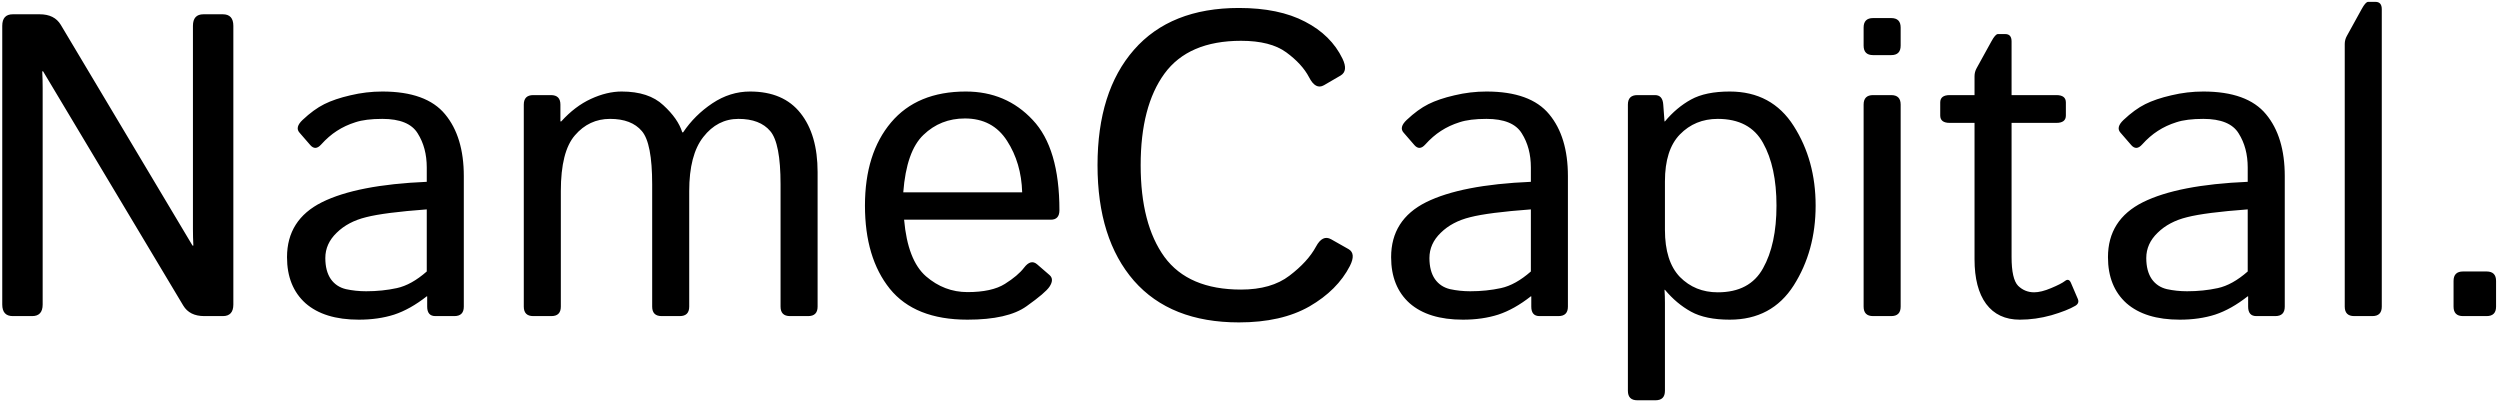 <?xml version="1.0" encoding="UTF-8"?> <svg xmlns="http://www.w3.org/2000/svg" width="522" height="84" viewBox="0 0 522 84" fill="none"><path d="M2.668 66C1.203 66 0.471 65.194 0.471 63.583V5.399C0.471 3.788 1.203 2.982 2.668 2.982H8.293C10.344 2.982 11.809 3.715 12.688 5.18L40.197 51.278H40.373C40.315 50.106 40.285 48.935 40.285 47.763V5.399C40.285 3.788 41.018 2.982 42.482 2.982H46.525C47.99 2.982 48.723 3.788 48.723 5.399V63.583C48.723 65.194 47.99 66 46.525 66H42.658C40.607 66 39.143 65.268 38.264 63.803L8.996 14.892H8.82C8.879 16.064 8.908 17.235 8.908 18.407V63.583C8.908 65.194 8.176 66 6.711 66H2.668ZM59.929 53.695C59.929 48.48 62.36 44.657 67.224 42.226C72.116 39.794 79.411 38.373 89.108 37.963V34.975C89.108 32.221 88.478 29.848 87.219 27.855C85.988 25.834 83.527 24.823 79.836 24.823C77.492 24.823 75.617 25.058 74.211 25.526C72.805 25.966 71.516 26.566 70.344 27.328C69.201 28.061 68.103 29.013 67.048 30.185C66.257 31.064 65.51 31.107 64.807 30.316L62.522 27.68C61.877 26.947 62.097 26.068 63.181 25.043C64.733 23.578 66.242 22.48 67.707 21.747C69.172 21.015 70.988 20.399 73.156 19.901C75.353 19.374 77.58 19.11 79.836 19.11C85.959 19.11 90.324 20.692 92.932 23.856C95.539 26.991 96.843 31.298 96.843 36.776V64.022C96.843 65.341 96.184 66 94.865 66H90.91C89.768 66 89.196 65.341 89.196 64.022V61.869H89.108C86.794 63.685 84.523 64.96 82.297 65.692C80.1 66.395 77.639 66.747 74.914 66.747C70.109 66.747 66.403 65.605 63.796 63.319C61.218 61.005 59.929 57.797 59.929 53.695ZM67.927 53.871C67.927 55.688 68.308 57.152 69.069 58.266C69.831 59.35 70.886 60.053 72.233 60.375C73.581 60.668 74.987 60.815 76.452 60.815C78.708 60.815 80.847 60.595 82.868 60.155C84.89 59.716 86.97 58.559 89.108 56.684V43.72C83.19 44.159 78.972 44.701 76.452 45.346C73.933 45.961 71.882 47.045 70.3 48.598C68.718 50.121 67.927 51.879 67.927 53.871ZM111.345 66C110.026 66 109.367 65.341 109.367 64.022V21.835C109.367 20.517 110.026 19.857 111.345 19.857H115.036C116.354 19.857 117.014 20.517 117.014 21.835V25.351H117.189C119.094 23.241 121.159 21.674 123.386 20.648C125.612 19.623 127.751 19.11 129.802 19.11C133.581 19.11 136.481 20.062 138.503 21.967C140.554 23.842 141.872 25.731 142.458 27.636H142.634C144.245 25.233 146.281 23.212 148.742 21.571C151.203 19.931 153.825 19.11 156.608 19.11C161.267 19.11 164.782 20.619 167.155 23.637C169.528 26.625 170.715 30.727 170.715 35.941V64.022C170.715 65.341 170.056 66 168.737 66H164.958C163.64 66 162.98 65.341 162.98 64.022V38.49C162.98 32.748 162.263 29.042 160.827 27.372C159.392 25.673 157.18 24.823 154.191 24.823C151.262 24.823 148.815 26.083 146.853 28.602C144.89 31.093 143.908 34.857 143.908 39.897V64.022C143.908 65.341 143.249 66 141.931 66H138.151C136.833 66 136.174 65.341 136.174 64.022V38.49C136.174 32.748 135.456 29.042 134.021 27.372C132.585 25.673 130.373 24.823 127.385 24.823C124.455 24.823 122.009 25.966 120.046 28.251C118.083 30.507 117.102 34.389 117.102 39.897V64.022C117.102 65.341 116.442 66 115.124 66H111.345ZM180.603 42.929C180.603 35.663 182.419 29.877 186.052 25.57C189.685 21.264 194.885 19.11 201.652 19.11C207.277 19.11 211.936 21.088 215.627 25.043C219.348 28.969 221.208 35.253 221.208 43.895C221.208 45.214 220.607 45.873 219.406 45.873H188.776C189.274 51.527 190.798 55.468 193.347 57.694C195.896 59.892 198.781 60.99 202.004 60.99C205.402 60.99 208.01 60.419 209.826 59.276C211.643 58.134 212.976 57.006 213.825 55.893C214.763 54.662 215.671 54.428 216.55 55.19L219.143 57.431C219.816 58.017 219.816 58.822 219.143 59.848C218.586 60.697 216.989 62.06 214.353 63.935C211.745 65.81 207.629 66.747 202.004 66.747C194.68 66.747 189.274 64.594 185.788 60.287C182.331 55.98 180.603 50.194 180.603 42.929ZM188.601 40.16H213.43C213.312 36.059 212.258 32.47 210.266 29.394C208.273 26.288 205.344 24.735 201.477 24.735C198.078 24.735 195.192 25.878 192.819 28.163C190.446 30.419 189.04 34.418 188.601 40.16ZM229.162 34.491C229.162 24.237 231.696 16.21 236.765 10.409C241.862 4.579 249.172 1.664 258.693 1.664C264.26 1.664 268.859 2.616 272.492 4.521C276.125 6.396 278.732 8.974 280.314 12.255C281.135 13.954 281.003 15.126 279.919 15.771L276.447 17.792C275.275 18.466 274.235 17.909 273.327 16.122C272.36 14.276 270.778 12.548 268.581 10.937C266.384 9.325 263.234 8.52 259.133 8.52C251.809 8.52 246.477 10.805 243.137 15.375C239.826 19.916 238.171 26.288 238.171 34.491C238.171 42.694 239.826 49.081 243.137 53.651C246.477 58.192 251.809 60.463 259.133 60.463C263.352 60.463 266.721 59.496 269.24 57.562C271.789 55.629 273.635 53.607 274.777 51.498C275.686 49.799 276.74 49.286 277.941 49.96L281.589 52.025C282.644 52.641 282.731 53.812 281.853 55.541C280.124 58.91 277.312 61.723 273.415 63.978C269.519 66.205 264.611 67.318 258.693 67.318C249.172 67.318 241.862 64.418 236.765 58.617C231.696 52.787 229.162 44.745 229.162 34.491ZM290.466 53.695C290.466 48.48 292.897 44.657 297.761 42.226C302.653 39.794 309.948 38.373 319.646 37.963V34.975C319.646 32.221 319.016 29.848 317.756 27.855C316.525 25.834 314.064 24.823 310.373 24.823C308.029 24.823 306.154 25.058 304.748 25.526C303.342 25.966 302.053 26.566 300.881 27.328C299.738 28.061 298.64 29.013 297.585 30.185C296.794 31.064 296.047 31.107 295.344 30.316L293.059 27.68C292.414 26.947 292.634 26.068 293.718 25.043C295.271 23.578 296.779 22.48 298.244 21.747C299.709 21.015 301.525 20.399 303.693 19.901C305.891 19.374 308.117 19.11 310.373 19.11C316.496 19.11 320.861 20.692 323.469 23.856C326.076 26.991 327.38 31.298 327.38 36.776V64.022C327.38 65.341 326.721 66 325.402 66H321.447C320.305 66 319.733 65.341 319.733 64.022V61.869H319.646C317.331 63.685 315.061 64.96 312.834 65.692C310.637 66.395 308.176 66.747 305.451 66.747C300.646 66.747 296.94 65.605 294.333 63.319C291.755 61.005 290.466 57.797 290.466 53.695ZM298.464 53.871C298.464 55.688 298.845 57.152 299.606 58.266C300.368 59.35 301.423 60.053 302.771 60.375C304.118 60.668 305.524 60.815 306.989 60.815C309.245 60.815 311.384 60.595 313.405 60.155C315.427 59.716 317.507 58.559 319.646 56.684V43.72C313.728 44.159 309.509 44.701 306.989 45.346C304.47 45.961 302.419 47.045 300.837 48.598C299.255 50.121 298.464 51.879 298.464 53.871ZM341.882 83.578C340.563 83.578 339.904 82.919 339.904 81.601V21.835C339.904 20.517 340.563 19.857 341.882 19.857H345.573C346.628 19.857 347.199 20.517 347.287 21.835L347.551 25.351H347.639C349.25 23.417 351.066 21.894 353.088 20.78C355.109 19.667 357.805 19.11 361.174 19.11C367.033 19.11 371.486 21.513 374.533 26.317C377.58 31.093 379.104 36.63 379.104 42.929C379.104 49.227 377.58 54.779 374.533 59.584C371.486 64.359 367.033 66.747 361.174 66.747C357.805 66.747 355.109 66.19 353.088 65.077C351.066 63.964 349.25 62.44 347.639 60.507H347.551C347.609 61.386 347.639 62.279 347.639 63.188V81.601C347.639 82.919 346.979 83.578 345.661 83.578H341.882ZM347.639 47.982C347.639 52.377 348.679 55.658 350.759 57.826C352.868 59.965 355.505 61.034 358.669 61.034C363.122 61.034 366.271 59.364 368.117 56.024C369.992 52.685 370.93 48.319 370.93 42.929C370.93 37.538 369.992 33.173 368.117 29.833C366.271 26.493 363.122 24.823 358.669 24.823C355.505 24.823 352.868 25.907 350.759 28.075C348.679 30.214 347.639 33.48 347.639 37.875V47.982ZM391.101 66C389.782 66 389.123 65.341 389.123 64.022V21.835C389.123 20.517 389.782 19.857 391.101 19.857H394.88C396.198 19.857 396.857 20.517 396.857 21.835V64.022C396.857 65.341 396.198 66 394.88 66H391.101ZM391.101 11.508C389.782 11.508 389.123 10.849 389.123 9.53V5.751C389.123 4.433 389.782 3.773 391.101 3.773H394.88C396.198 3.773 396.857 4.433 396.857 5.751V9.53C396.857 10.849 396.198 11.508 394.88 11.508H391.101ZM407.097 25.658C405.778 25.658 405.119 25.145 405.119 24.12V21.395C405.119 20.37 405.778 19.857 407.097 19.857H412.282V15.902C412.282 15.316 412.429 14.76 412.722 14.232L415.798 8.651C416.354 7.626 416.809 7.113 417.16 7.113H418.698C419.577 7.113 420.017 7.626 420.017 8.651V19.857H429.377C430.695 19.857 431.354 20.37 431.354 21.395V24.12C431.354 25.145 430.695 25.658 429.377 25.658H420.017V53.651C420.017 56.727 420.471 58.734 421.379 59.672C422.316 60.58 423.43 61.034 424.719 61.034C425.715 61.034 426.901 60.741 428.278 60.155C429.685 59.569 430.651 59.071 431.179 58.661C431.706 58.251 432.116 58.383 432.409 59.057L433.859 62.44C434.094 63.026 433.918 63.495 433.332 63.847C432.189 64.52 430.52 65.18 428.322 65.824C426.125 66.439 423.928 66.747 421.73 66.747C418.684 66.747 416.34 65.648 414.699 63.451C413.088 61.254 412.282 58.148 412.282 54.135V25.658H407.097ZM440.144 53.695C440.144 48.48 442.575 44.657 447.438 42.226C452.331 39.794 459.626 38.373 469.323 37.963V34.975C469.323 32.221 468.693 29.848 467.434 27.855C466.203 25.834 463.742 24.823 460.051 24.823C457.707 24.823 455.832 25.058 454.426 25.526C453.02 25.966 451.73 26.566 450.559 27.328C449.416 28.061 448.317 29.013 447.263 30.185C446.472 31.064 445.725 31.107 445.021 30.316L442.736 27.68C442.092 26.947 442.312 26.068 443.396 25.043C444.948 23.578 446.457 22.48 447.922 21.747C449.387 21.015 451.203 20.399 453.371 19.901C455.568 19.374 457.795 19.11 460.051 19.11C466.174 19.11 470.539 20.692 473.146 23.856C475.754 26.991 477.058 31.298 477.058 36.776V64.022C477.058 65.341 476.398 66 475.08 66H471.125C469.982 66 469.411 65.341 469.411 64.022V61.869H469.323C467.009 63.685 464.738 64.96 462.512 65.692C460.314 66.395 457.854 66.747 455.129 66.747C450.324 66.747 446.618 65.605 444.011 63.319C441.433 61.005 440.144 57.797 440.144 53.695ZM448.142 53.871C448.142 55.688 448.522 57.152 449.284 58.266C450.046 59.35 451.101 60.053 452.448 60.375C453.796 60.668 455.202 60.815 456.667 60.815C458.923 60.815 461.062 60.595 463.083 60.155C465.104 59.716 467.185 58.559 469.323 56.684V43.72C463.405 44.159 459.187 44.701 456.667 45.346C454.147 45.961 452.097 47.045 450.515 48.598C448.933 50.121 448.142 51.879 448.142 53.871ZM491.56 66C490.241 66 489.582 65.341 489.582 64.022V9.179C489.582 8.593 489.729 8.036 490.021 7.509L493.098 1.928C493.654 0.902 494.108 0.39 494.46 0.39H495.998C496.877 0.39 497.316 0.902 497.316 1.928V64.022C497.316 65.341 496.657 66 495.339 66H491.56ZM514.279 66C512.961 66 512.302 65.341 512.302 64.022V58.661C512.302 57.343 512.961 56.684 514.279 56.684H519.201C520.52 56.684 521.179 57.343 521.179 58.661V64.022C521.179 65.341 520.52 66 519.201 66H514.279Z" fill="black"></path></svg> 